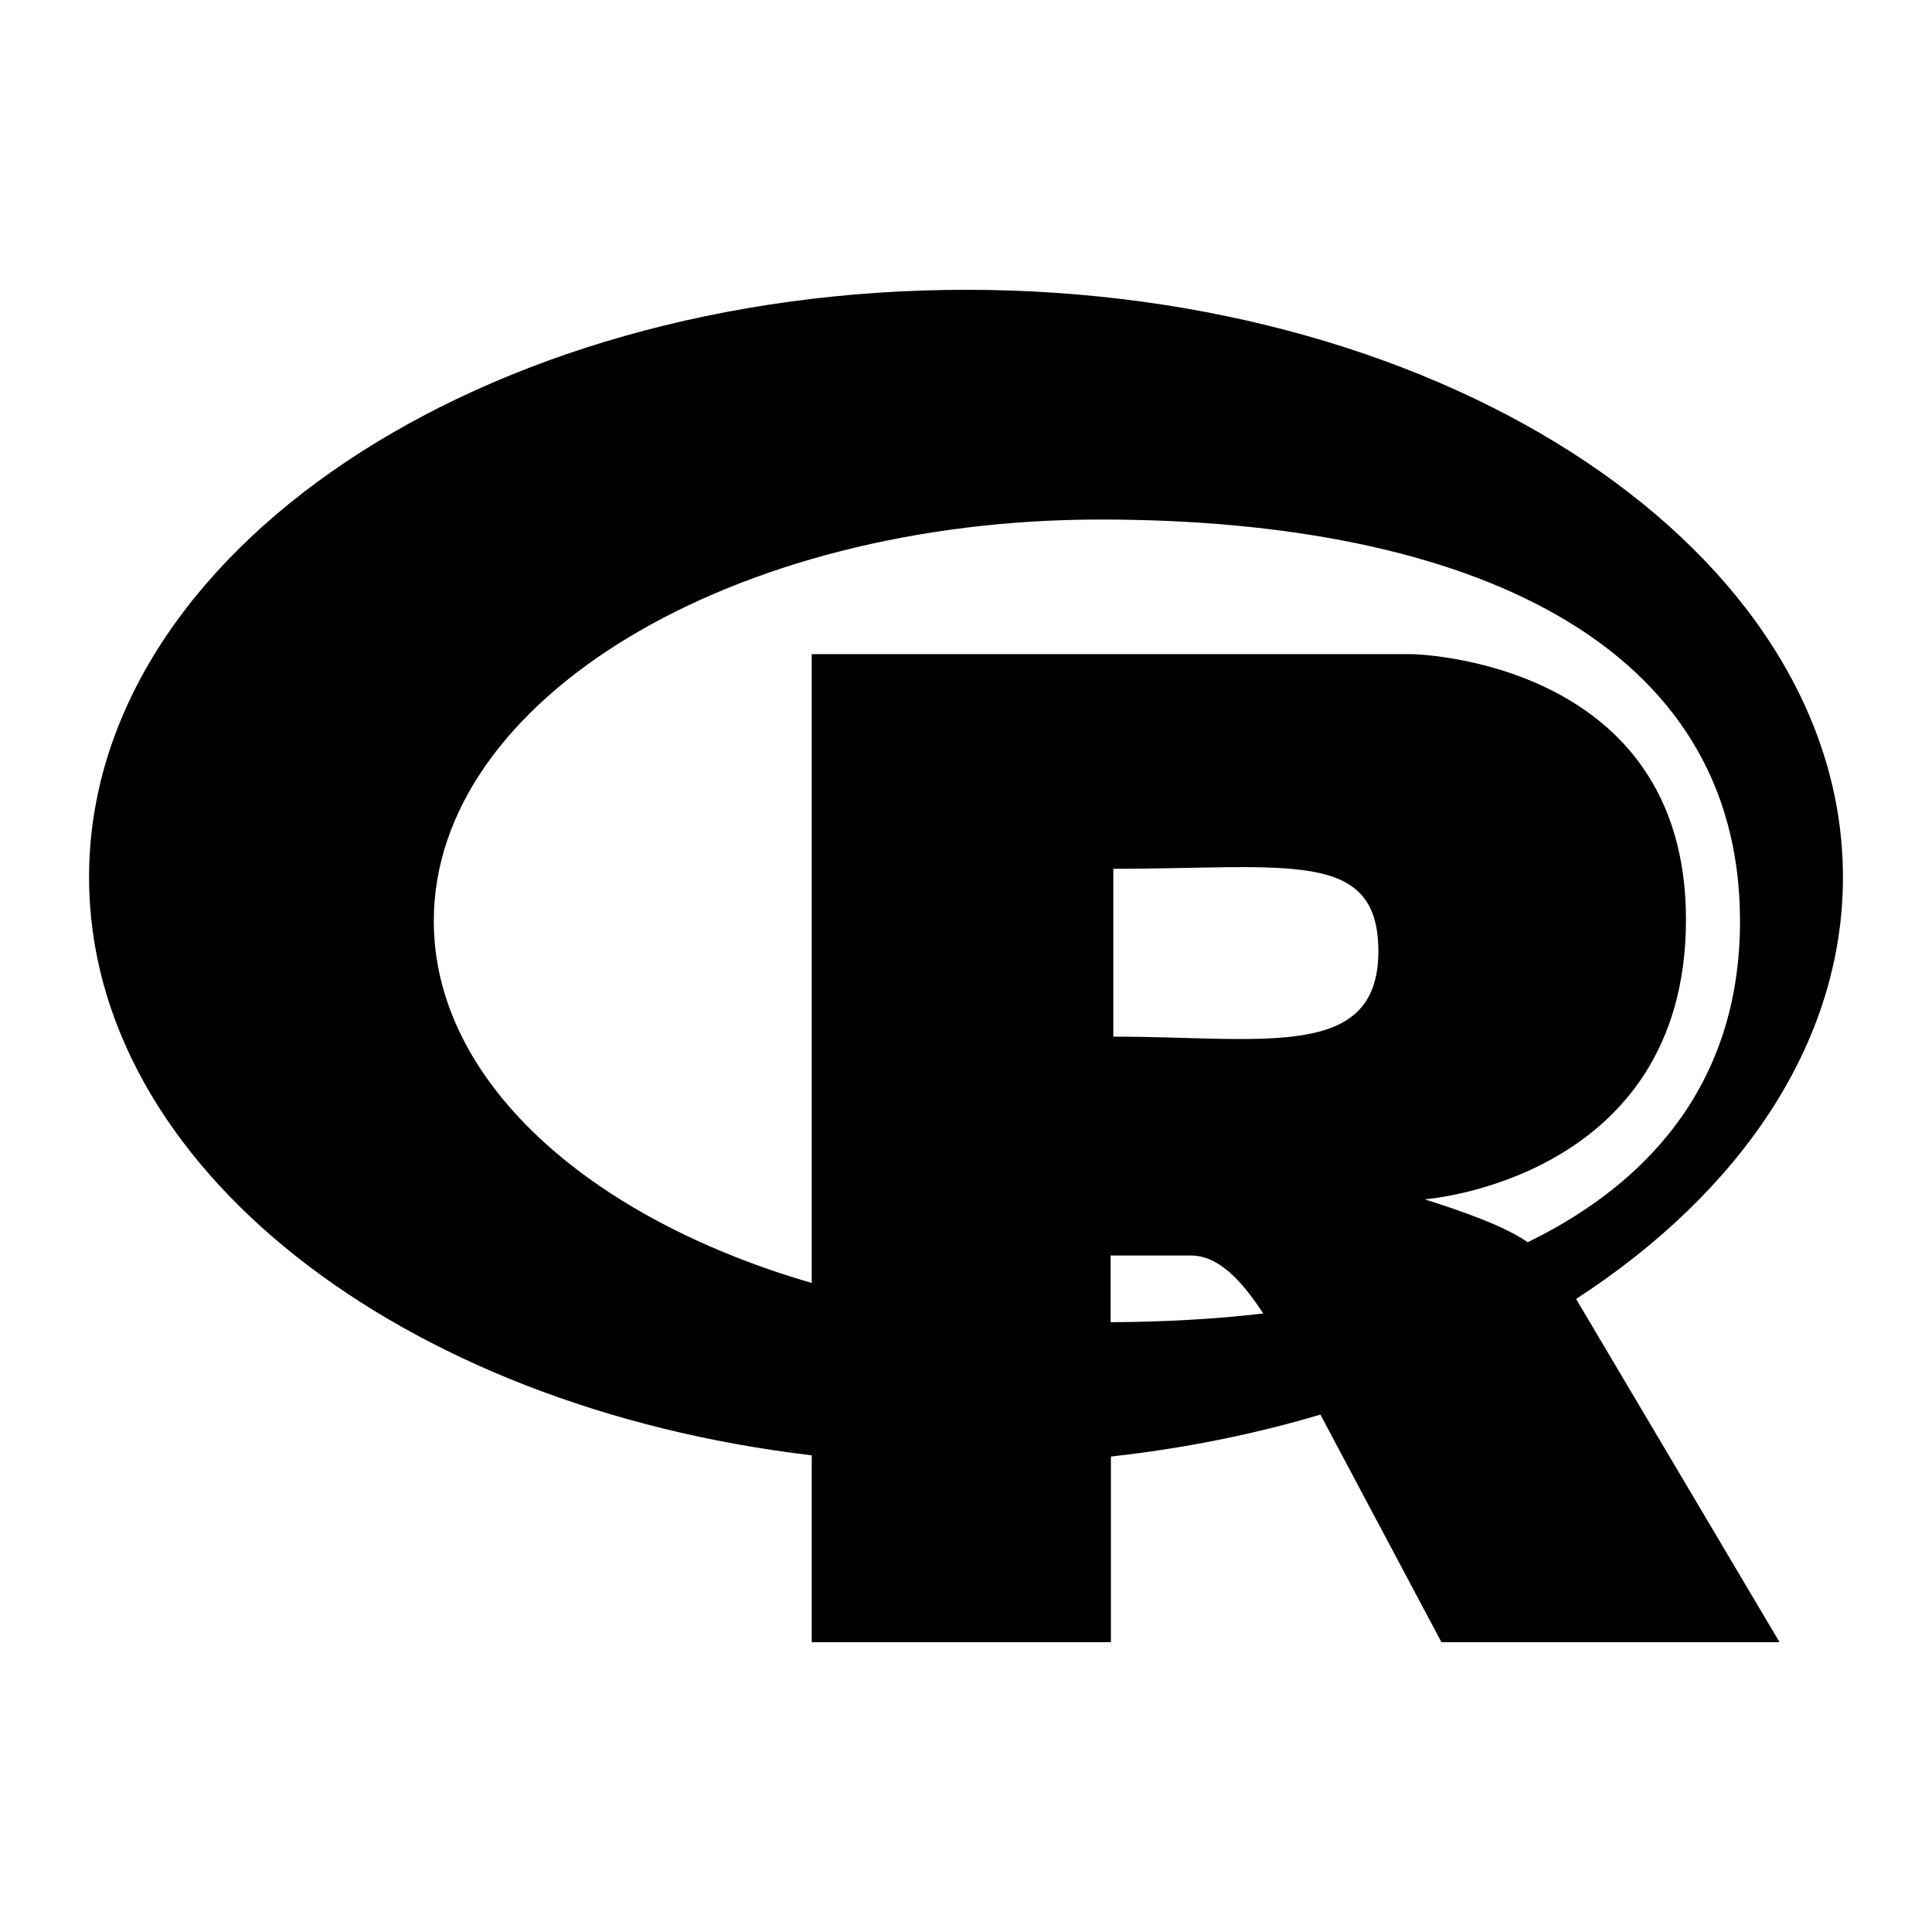 <svg xmlns="http://www.w3.org/2000/svg" viewBox="0 0 640 640"><!--! Font Awesome Free 7.1.0 by @fontawesome - https://fontawesome.com License - https://fontawesome.com/license/free (Icons: CC BY 4.0, Fonts: SIL OFL 1.1, Code: MIT License) Copyright 2025 Fonticons, Inc. --><path fill="currentColor" d="M610.5 290.6C610.5 183.1 480.4 96 320 96C159.6 96 29.5 183.1 29.5 290.6C29.5 386.4 132.8 466 268.9 482.1L268.9 544L368 544L368 482.5C392.3 479.8 415.6 475.1 437.4 468.6L477.5 544L589.5 544L522.1 430.3C576.6 394.9 610.5 345.4 610.5 290.6zM143.7 305.1C143.7 231.6 242.6 172.1 364.5 172.1C486.4 172.1 576.4 212.8 576.4 305.1C576.4 355.2 549.9 390.1 506.1 411.5C503.7 409.9 501.4 408.6 499.7 407.8C489.5 402.6 471.9 397.3 471.9 397.3C471.9 397.3 558.5 390.9 558.5 304.6C558.5 218.3 467.9 216.7 467.9 216.7L268.9 216.7L268.9 425C194.8 403.5 143.7 357.9 143.7 305.1zM368.8 343.4L368.8 287.8C426.6 287.8 456.6 281 456.6 315.1C456.6 351.6 418.4 343.4 368.8 343.4zM367.9 415.9L394.5 415.9C405.3 415.9 413.4 427.6 418.5 435.1C402.4 437 385.5 437.9 367.9 438L367.9 415.9z"/></svg>